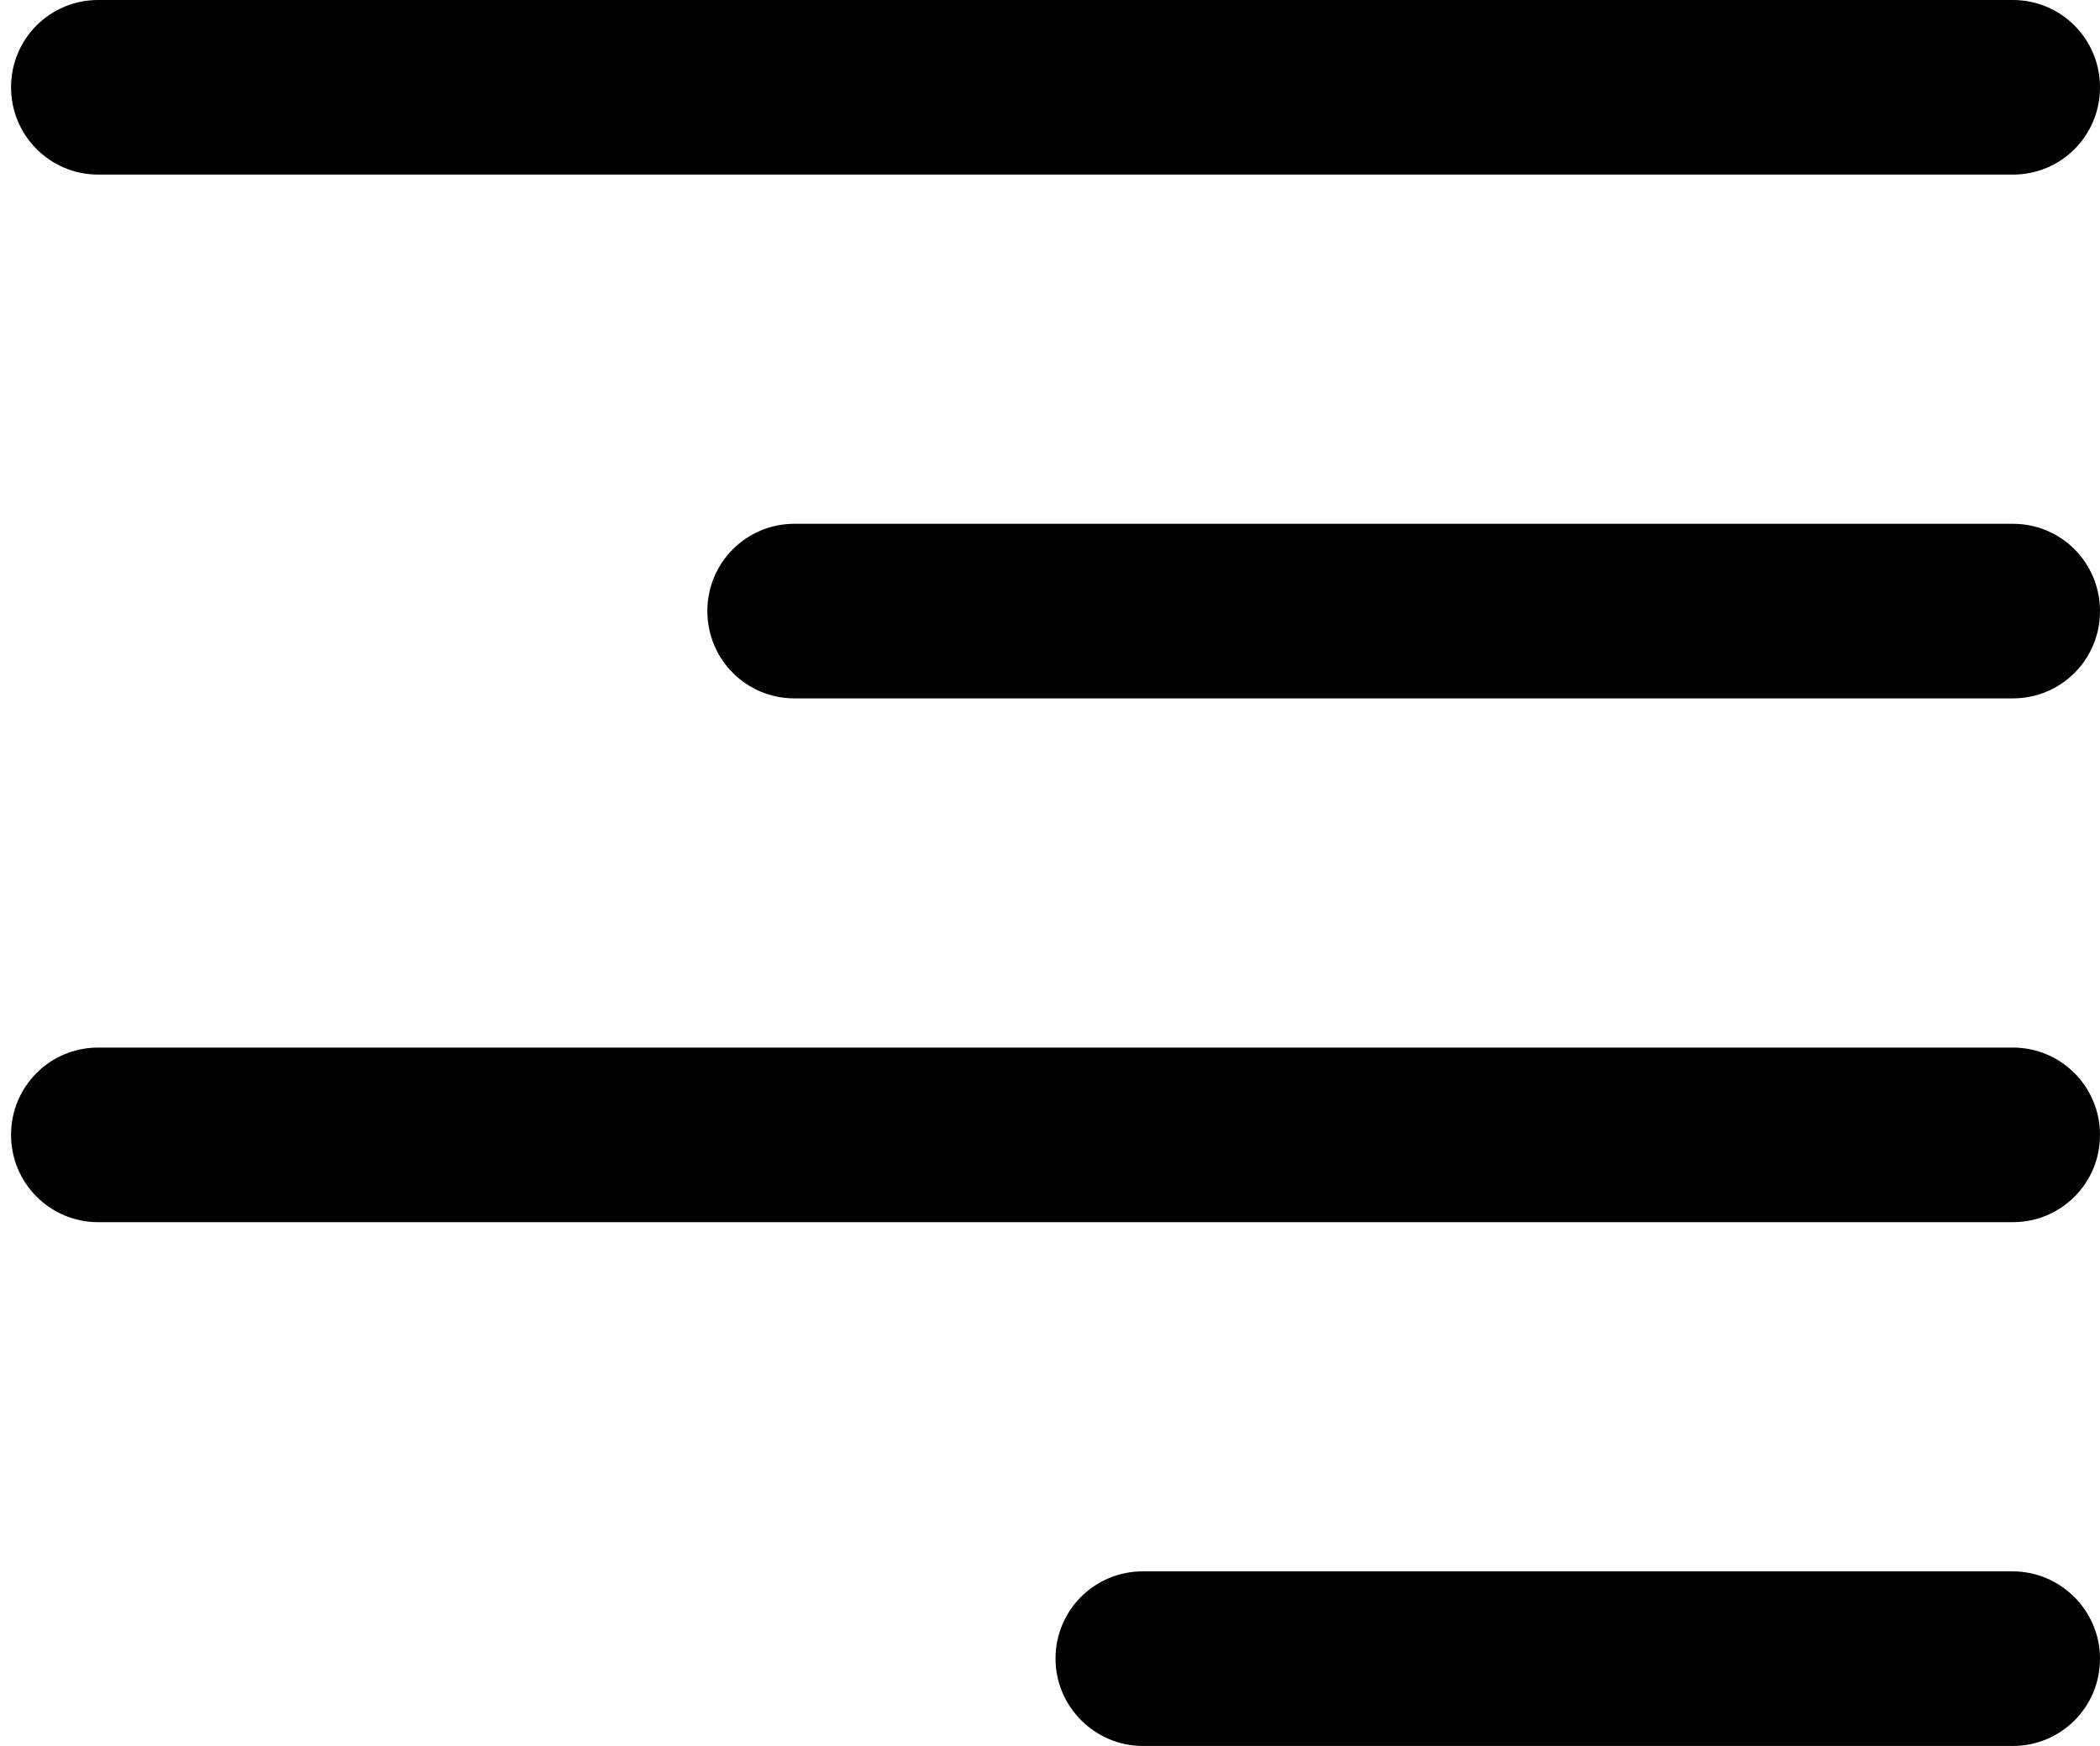 <?xml version="1.0" encoding="UTF-8"?>
<svg width="95px" height="79px" viewBox="0 0 95 79" version="1.1" xmlns="http://www.w3.org/2000/svg" xmlns:xlink="http://www.w3.org/1999/xlink">
    <!-- Generator: sketchtool 53.2 (72643) - https://sketchapp.com -->
    <title>84120E39-D98E-46DE-87E4-D4B84AFD8734</title>
    <desc>Created with sketchtool.</desc>
    <g id="RI" stroke="none" stroke-width="1" fill="none" fill-rule="evenodd">
        <g id="RI---Homepage" transform="translate(-1663, -77)" fill="#000000" stroke="#979797">
            <g id="Menu-close" transform="translate(1663, 77)">
                <g id="193" transform="translate(-31, 0)">
                    <path d="M35.44,0 C33.264,0 31.5,1.753 31.5,3.95 C31.5,6.132 33.262,7.9 35.44,7.9 L122.06,7.9 C124.236,7.9 126,6.147 126,3.95 C126,1.768 124.238,0 122.06,0 L35.44,0 L35.44,0 Z M35.44,47.4 C33.264,47.4 31.5,49.153 31.5,51.35 C31.5,53.532 33.262,55.3 35.44,55.3 L122.06,55.3 C124.236,55.3 126,53.547 126,51.35 C126,49.168 124.238,47.4 122.06,47.4 L35.44,47.4 L35.44,47.4 Z M82.697,71.1 C80.517,71.1 78.75,72.853 78.75,75.05 C78.75,77.232 80.545,79 82.697,79 L122.053,79 C124.233,79 126,77.247 126,75.05 C126,72.868 124.205,71.1 122.053,71.1 L82.697,71.1 L82.697,71.1 Z M66.941,23.7 C64.764,23.7 63,25.453 63,27.65 C63,29.832 64.751,31.6 66.941,31.6 L122.059,31.6 C124.236,31.6 126,29.847 126,27.65 C126,25.468 124.249,23.7 122.059,23.7 L66.941,23.7 L66.941,23.7 Z" id="Rectangle-839" stroke="none"></path>
                </g>
            </g>
        </g>
    </g>
</svg>